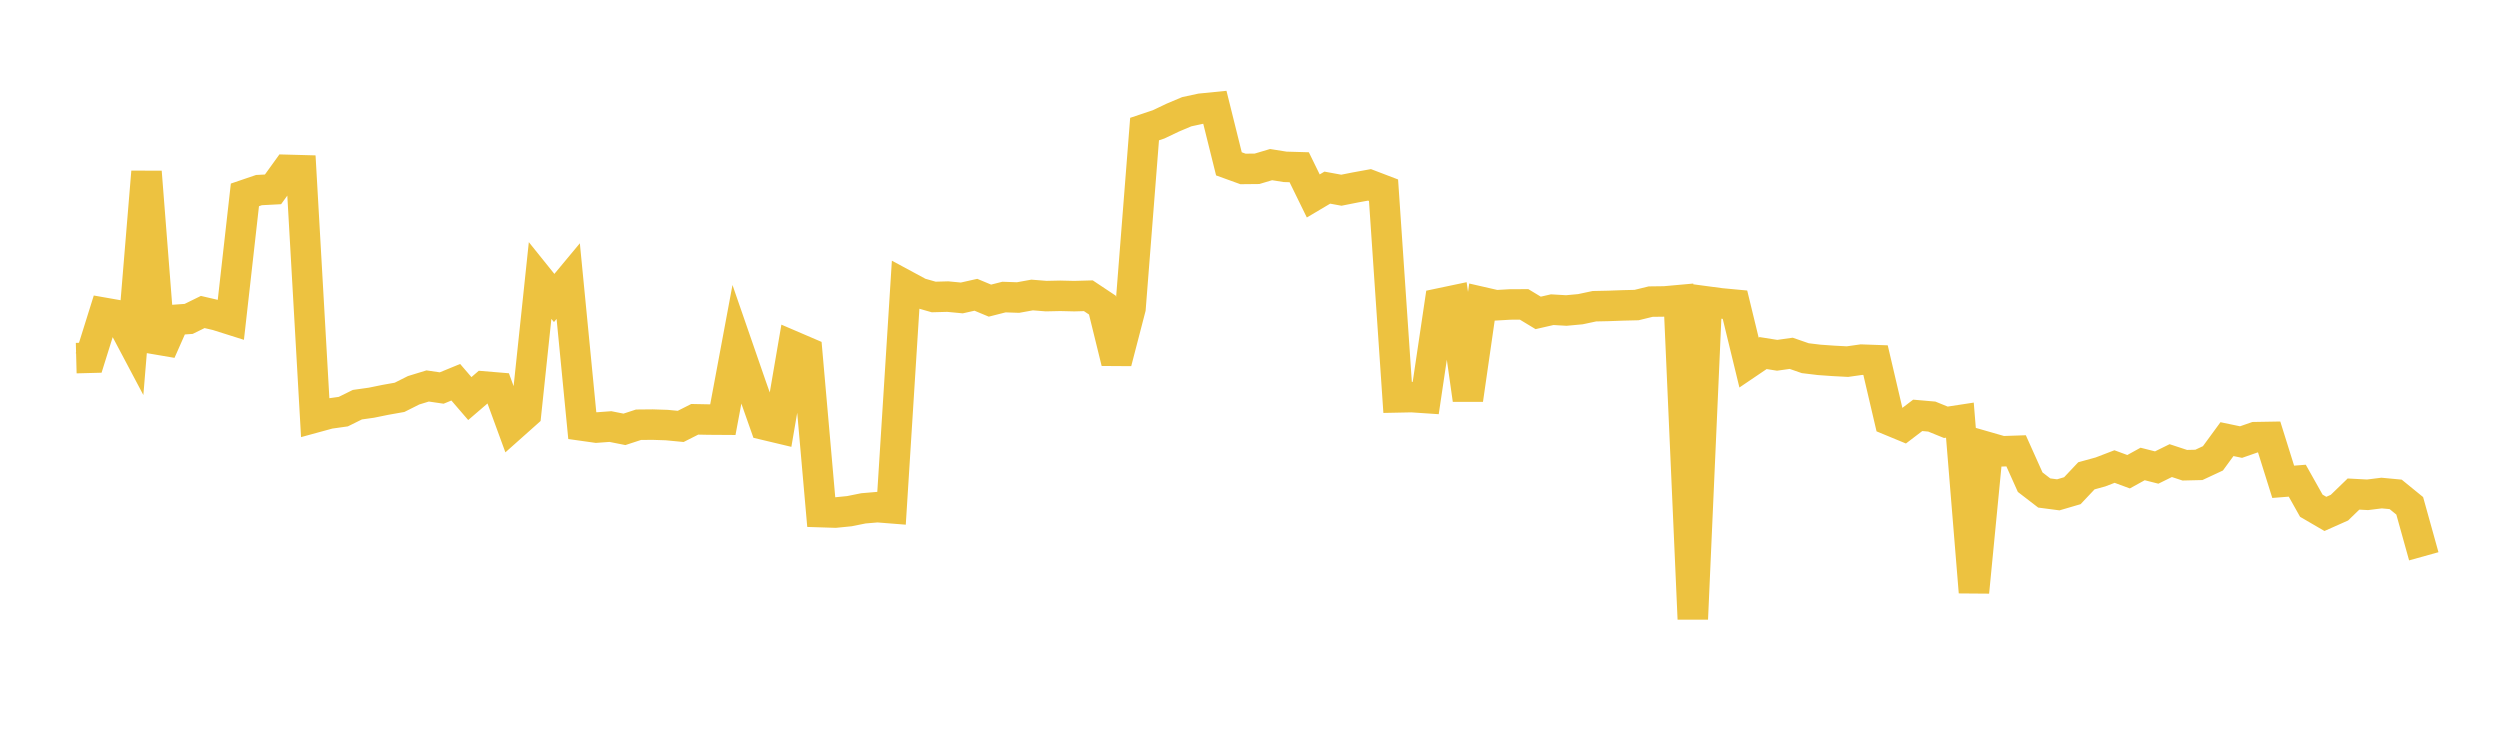 <svg width="164" height="48" xmlns="http://www.w3.org/2000/svg" xmlns:xlink="http://www.w3.org/1999/xlink"><path fill="none" stroke="rgb(237,194,64)" stroke-width="2" d="M5,23.493L5.922,23.469L6.844,20.522L7.766,20.684L8.689,22.427L9.611,11.274L10.533,23.071L11.455,20.985L12.377,20.92L13.299,20.467L14.222,20.682L15.144,20.973L16.066,12.784L16.988,12.47L17.91,12.422L18.832,11.143L19.754,11.168L20.677,27.385L21.599,27.133L22.521,27.003L23.443,26.547L24.365,26.417L25.287,26.229L26.21,26.065L27.132,25.602L28.054,25.319L28.976,25.454L29.898,25.075L30.82,26.146L31.743,25.353L32.665,25.43L33.587,27.949L34.509,27.128L35.431,18.401L36.353,19.548L37.275,18.44L38.198,27.92L39.12,28.05L40.042,27.982L40.964,28.165L41.886,27.863L42.808,27.854L43.731,27.884L44.653,27.972L45.575,27.506L46.497,27.524L47.419,27.53L48.341,22.591L49.263,25.255L50.186,27.873L51.108,28.093L52.03,22.716L52.952,23.112L53.874,33.596L54.796,33.625L55.719,33.533L56.641,33.347L57.563,33.269L58.485,33.342L59.407,18.722L60.329,19.219L61.251,19.482L62.174,19.457L63.096,19.545L64.018,19.337L64.94,19.721L65.862,19.487L66.784,19.519L67.707,19.352L68.629,19.425L69.551,19.405L70.473,19.427L71.395,19.401L72.317,20.015L73.24,23.769L74.162,20.22L75.084,8.467L76.006,8.158L76.928,7.718L77.85,7.329L78.772,7.13L79.695,7.038L80.617,10.748L81.539,11.082L82.461,11.073L83.383,10.798L84.305,10.945L85.228,10.971L86.15,12.855L87.072,12.309L87.994,12.478L88.916,12.295L89.838,12.127L90.76,12.479L91.683,26.069L92.605,26.05L93.527,26.112L94.449,19.904L95.371,19.71L96.293,26.221L97.216,19.815L98.138,20.026L99.06,19.973L99.982,19.968L100.904,20.526L101.826,20.315L102.749,20.369L103.671,20.284L104.593,20.088L105.515,20.068L106.437,20.035L107.359,20.012L108.281,19.786L109.204,19.774L110.126,19.691L111.048,40.607L111.97,19.778L112.892,19.901L113.814,19.987L114.737,23.785L115.659,23.161L116.581,23.307L117.503,23.177L118.425,23.497L119.347,23.608L120.269,23.673L121.192,23.722L122.114,23.592L123.036,23.625L123.958,27.569L124.88,27.95L125.802,27.247L126.725,27.327L127.647,27.702L128.569,27.561L129.491,38.847L130.413,29.34L131.335,29.605L132.257,29.574L133.18,31.631L134.102,32.34L135.024,32.461L135.946,32.19L136.868,31.213L137.79,30.959L138.713,30.605L139.635,30.945L140.557,30.436L141.479,30.67L142.401,30.216L143.323,30.519L144.246,30.497L145.168,30.067L146.09,28.807L147.012,29L147.934,28.679L148.856,28.663L149.778,31.606L150.701,31.533L151.623,33.175L152.545,33.712L153.467,33.302L154.389,32.41L155.311,32.459L156.234,32.344L157.156,32.431L158.078,33.182L159,36.493"></path></svg>